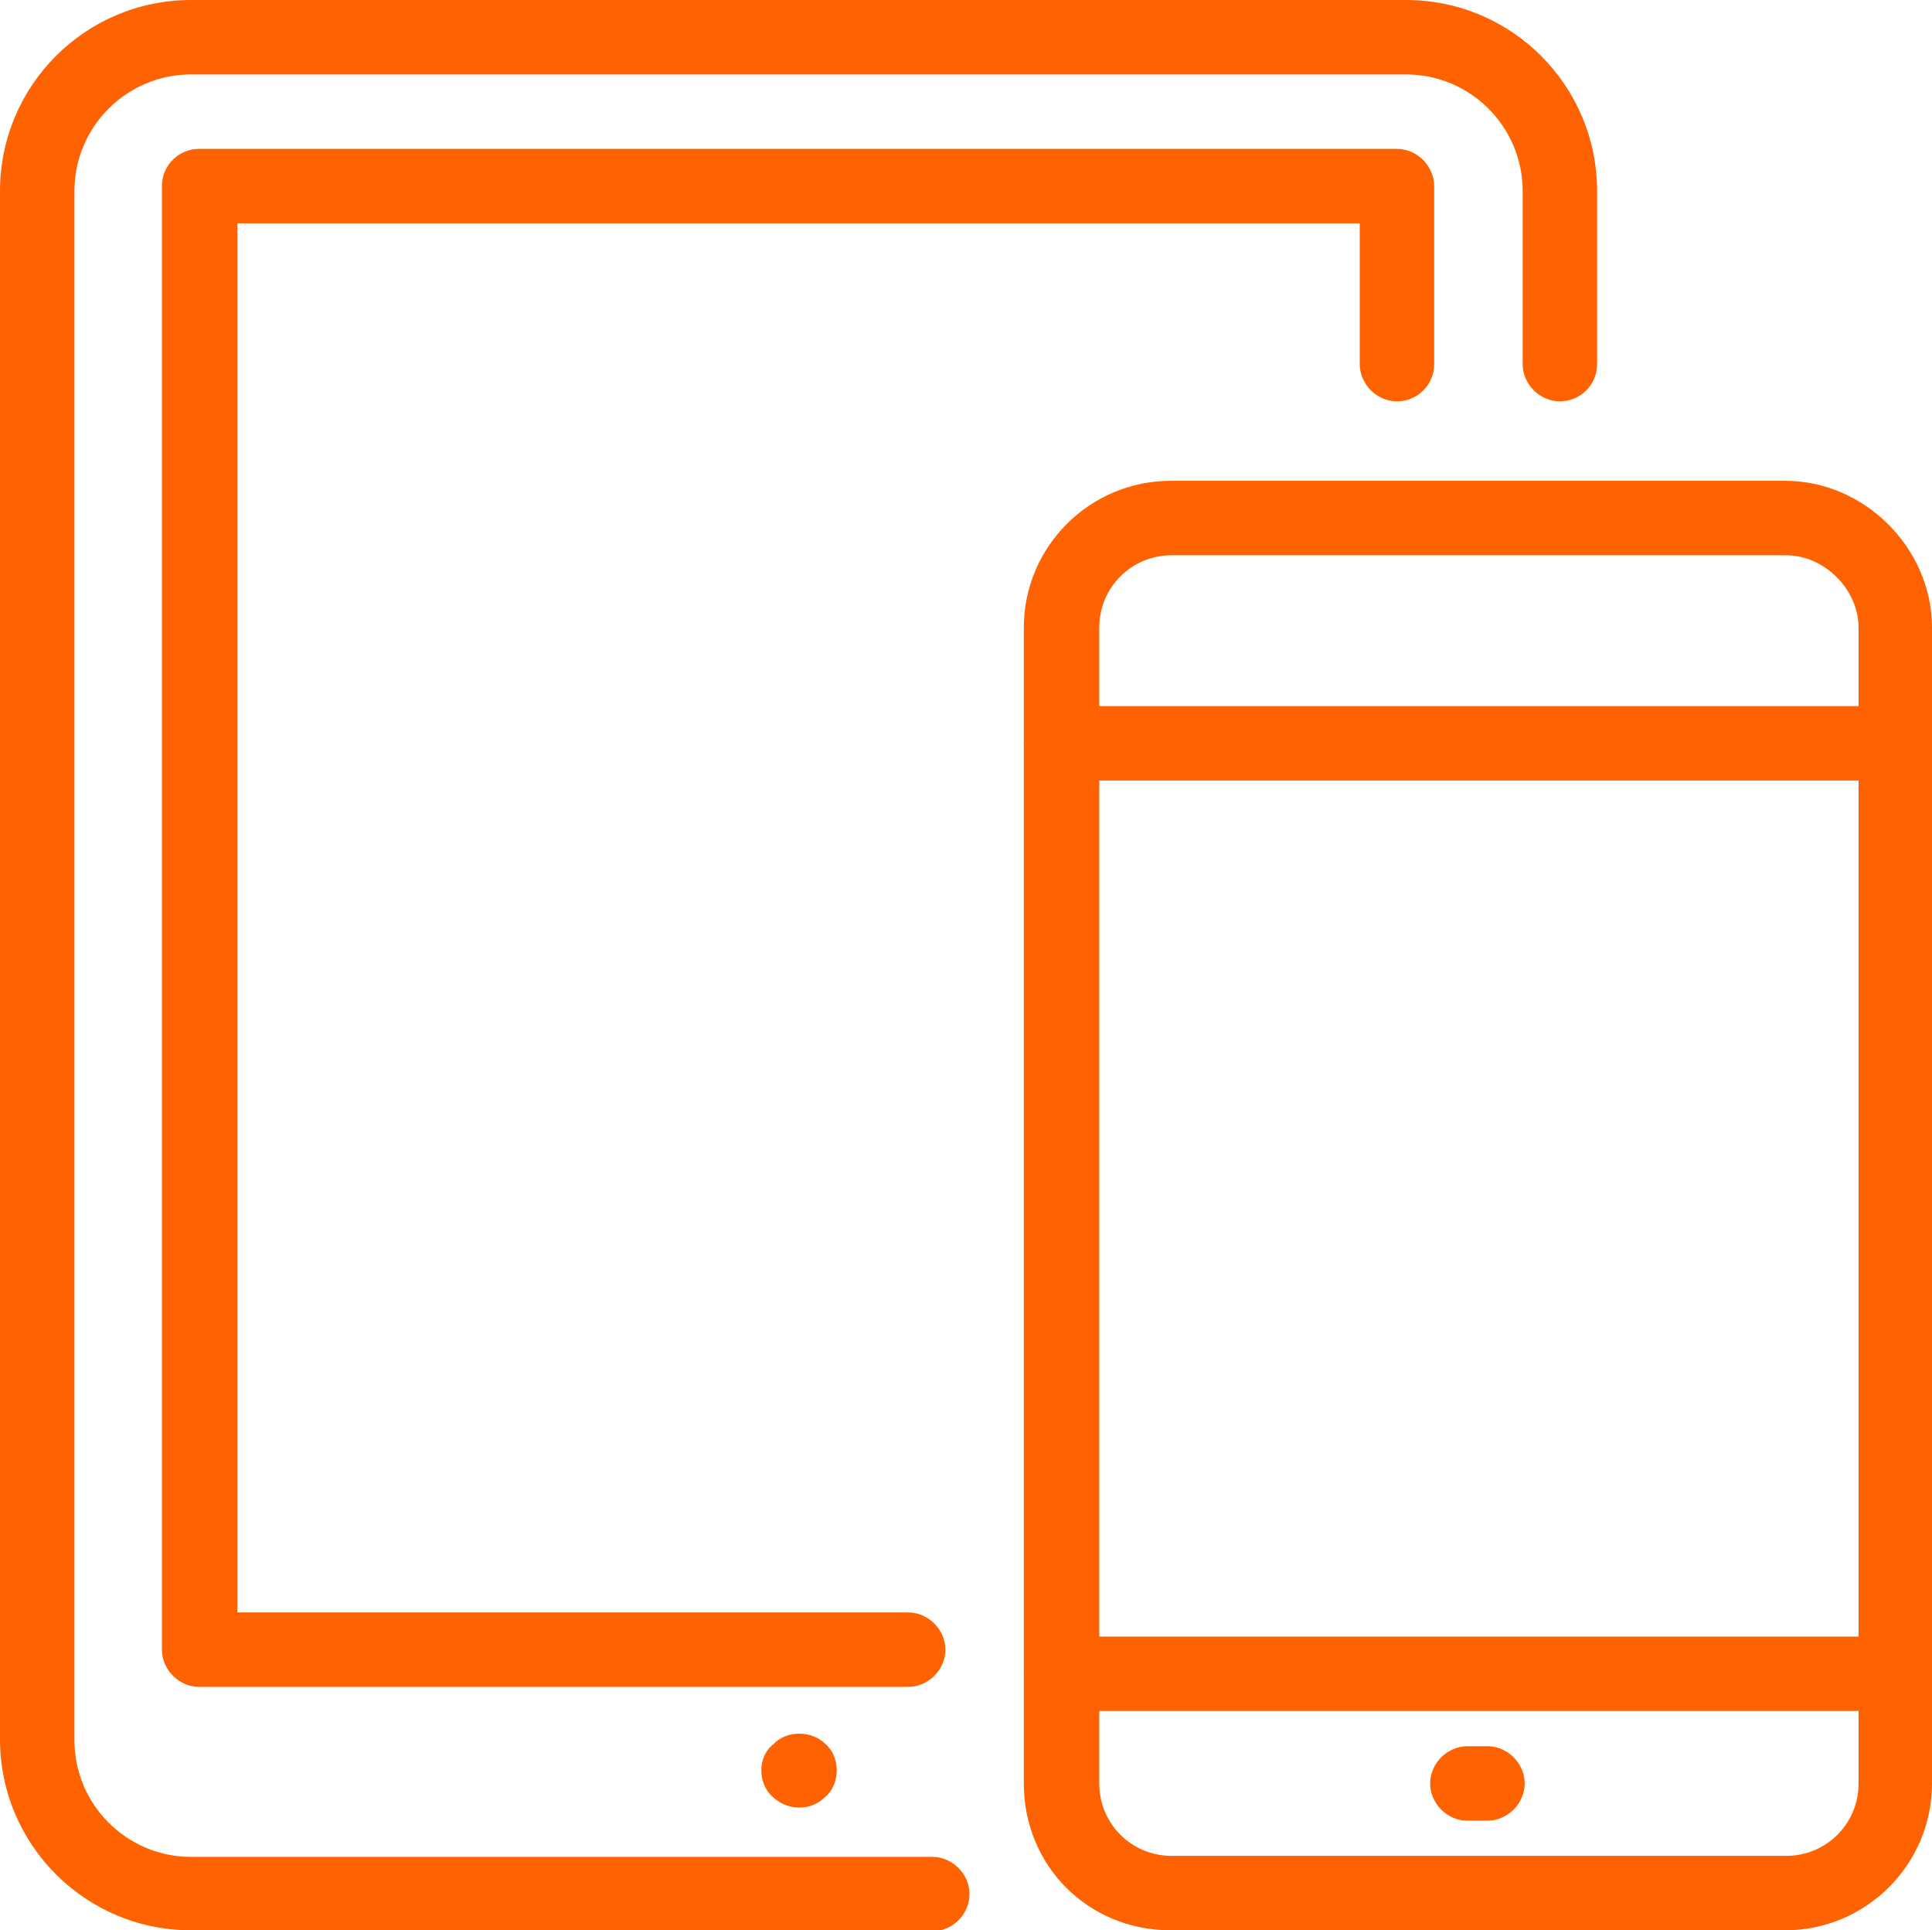 <?xml version="1.0" encoding="UTF-8"?>
<svg xmlns="http://www.w3.org/2000/svg" xmlns:xlink="http://www.w3.org/1999/xlink" version="1.1" viewBox="0 0 192.1 191.9">
  <defs>
    <style>
      .cls-1 {
        fill: none;
      }

      .cls-2 {
        fill: #ff6200;
      }

      .cls-3 {
        clip-path: url(#clippath);
      }
    </style>
    <clipPath id="clippath">
      <rect class="cls-1" width="192.1" height="191.9"/>
    </clipPath>
  </defs>
  <!-- Generator: Adobe Illustrator 28.7.2, SVG Export Plug-In . SVG Version: 1.2.0 Build 154)  -->
  <g>
    <g id="Layer_1">
      <g class="cls-3">
        <path class="cls-2" d="M92.7,191.9H19c-10.5,0-19-8.5-19-19V19C0,8.5,8.5,0,19,0h120.8c10.5,0,19,8.5,19,19v17.2c0,2.1-1.7,3.7-3.7,3.7s-3.7-1.7-3.7-3.7v-17.2c0-6.4-5.2-11.6-11.6-11.6H19c-6.4,0-11.6,5.2-11.6,11.6v154c0,6.4,5.2,11.6,11.6,11.6h73.7c2,0,3.7,1.7,3.7,3.7s-1.7,3.7-3.7,3.7"/>
        <path class="cls-2" d="M90.3,167.7H19.8c-2,0-3.7-1.7-3.7-3.7V18.5c0-2.1,1.7-3.7,3.7-3.7h119.1c2,0,3.7,1.7,3.7,3.7v17.7c0,2.1-1.7,3.7-3.7,3.7s-3.7-1.7-3.7-3.7v-14H23.6v138.1h66.7c2,0,3.7,1.7,3.7,3.7s-1.7,3.7-3.7,3.7"/>
        <path class="cls-2" d="M79.4,179.7c-.9,0-1.9-.4-2.6-1.1-.7-.6-1.1-1.6-1.1-2.6s.4-2,1.2-2.6c1.3-1.4,3.8-1.4,5.2,0,.7.6,1.1,1.6,1.1,2.6s-.4,2-1.1,2.6c-.7.7-1.6,1.1-2.6,1.1"/>
        <path class="cls-2" d="M177.5,191.9h-61.1c-8.2,0-14.6-6.4-14.6-14.6V62.4c0-8.1,6.6-14.6,14.6-14.6h61.1c7.9,0,14.6,6.7,14.6,14.6v114.9c0,8.1-6.6,14.6-14.6,14.6M116.5,55.2c-4,0-7.2,3.2-7.2,7.2v114.9c0,4,3.2,7.2,7.2,7.2h61.1c4,0,7.2-3.2,7.2-7.2V62.4c0-3.8-3.4-7.2-7.2-7.2h-61.1Z"/>
        <path class="cls-2" d="M188.4,77.6h-82.9c-2,0-3.7-1.7-3.7-3.7s1.7-3.7,3.7-3.7h82.9c2,0,3.7,1.7,3.7,3.7s-1.7,3.7-3.7,3.7"/>
        <path class="cls-2" d="M188.4,170.1h-82.9c-2,0-3.7-1.7-3.7-3.7s1.7-3.7,3.7-3.7h82.9c2,0,3.7,1.7,3.7,3.7s-1.7,3.7-3.7,3.7"/>
        <path class="cls-2" d="M147.9,181h-2c-2,0-3.7-1.7-3.7-3.7s1.7-3.7,3.7-3.7h2c2,0,3.7,1.7,3.7,3.7s-1.7,3.7-3.7,3.7"/>
      </g>
    </g>
  </g>
</svg>